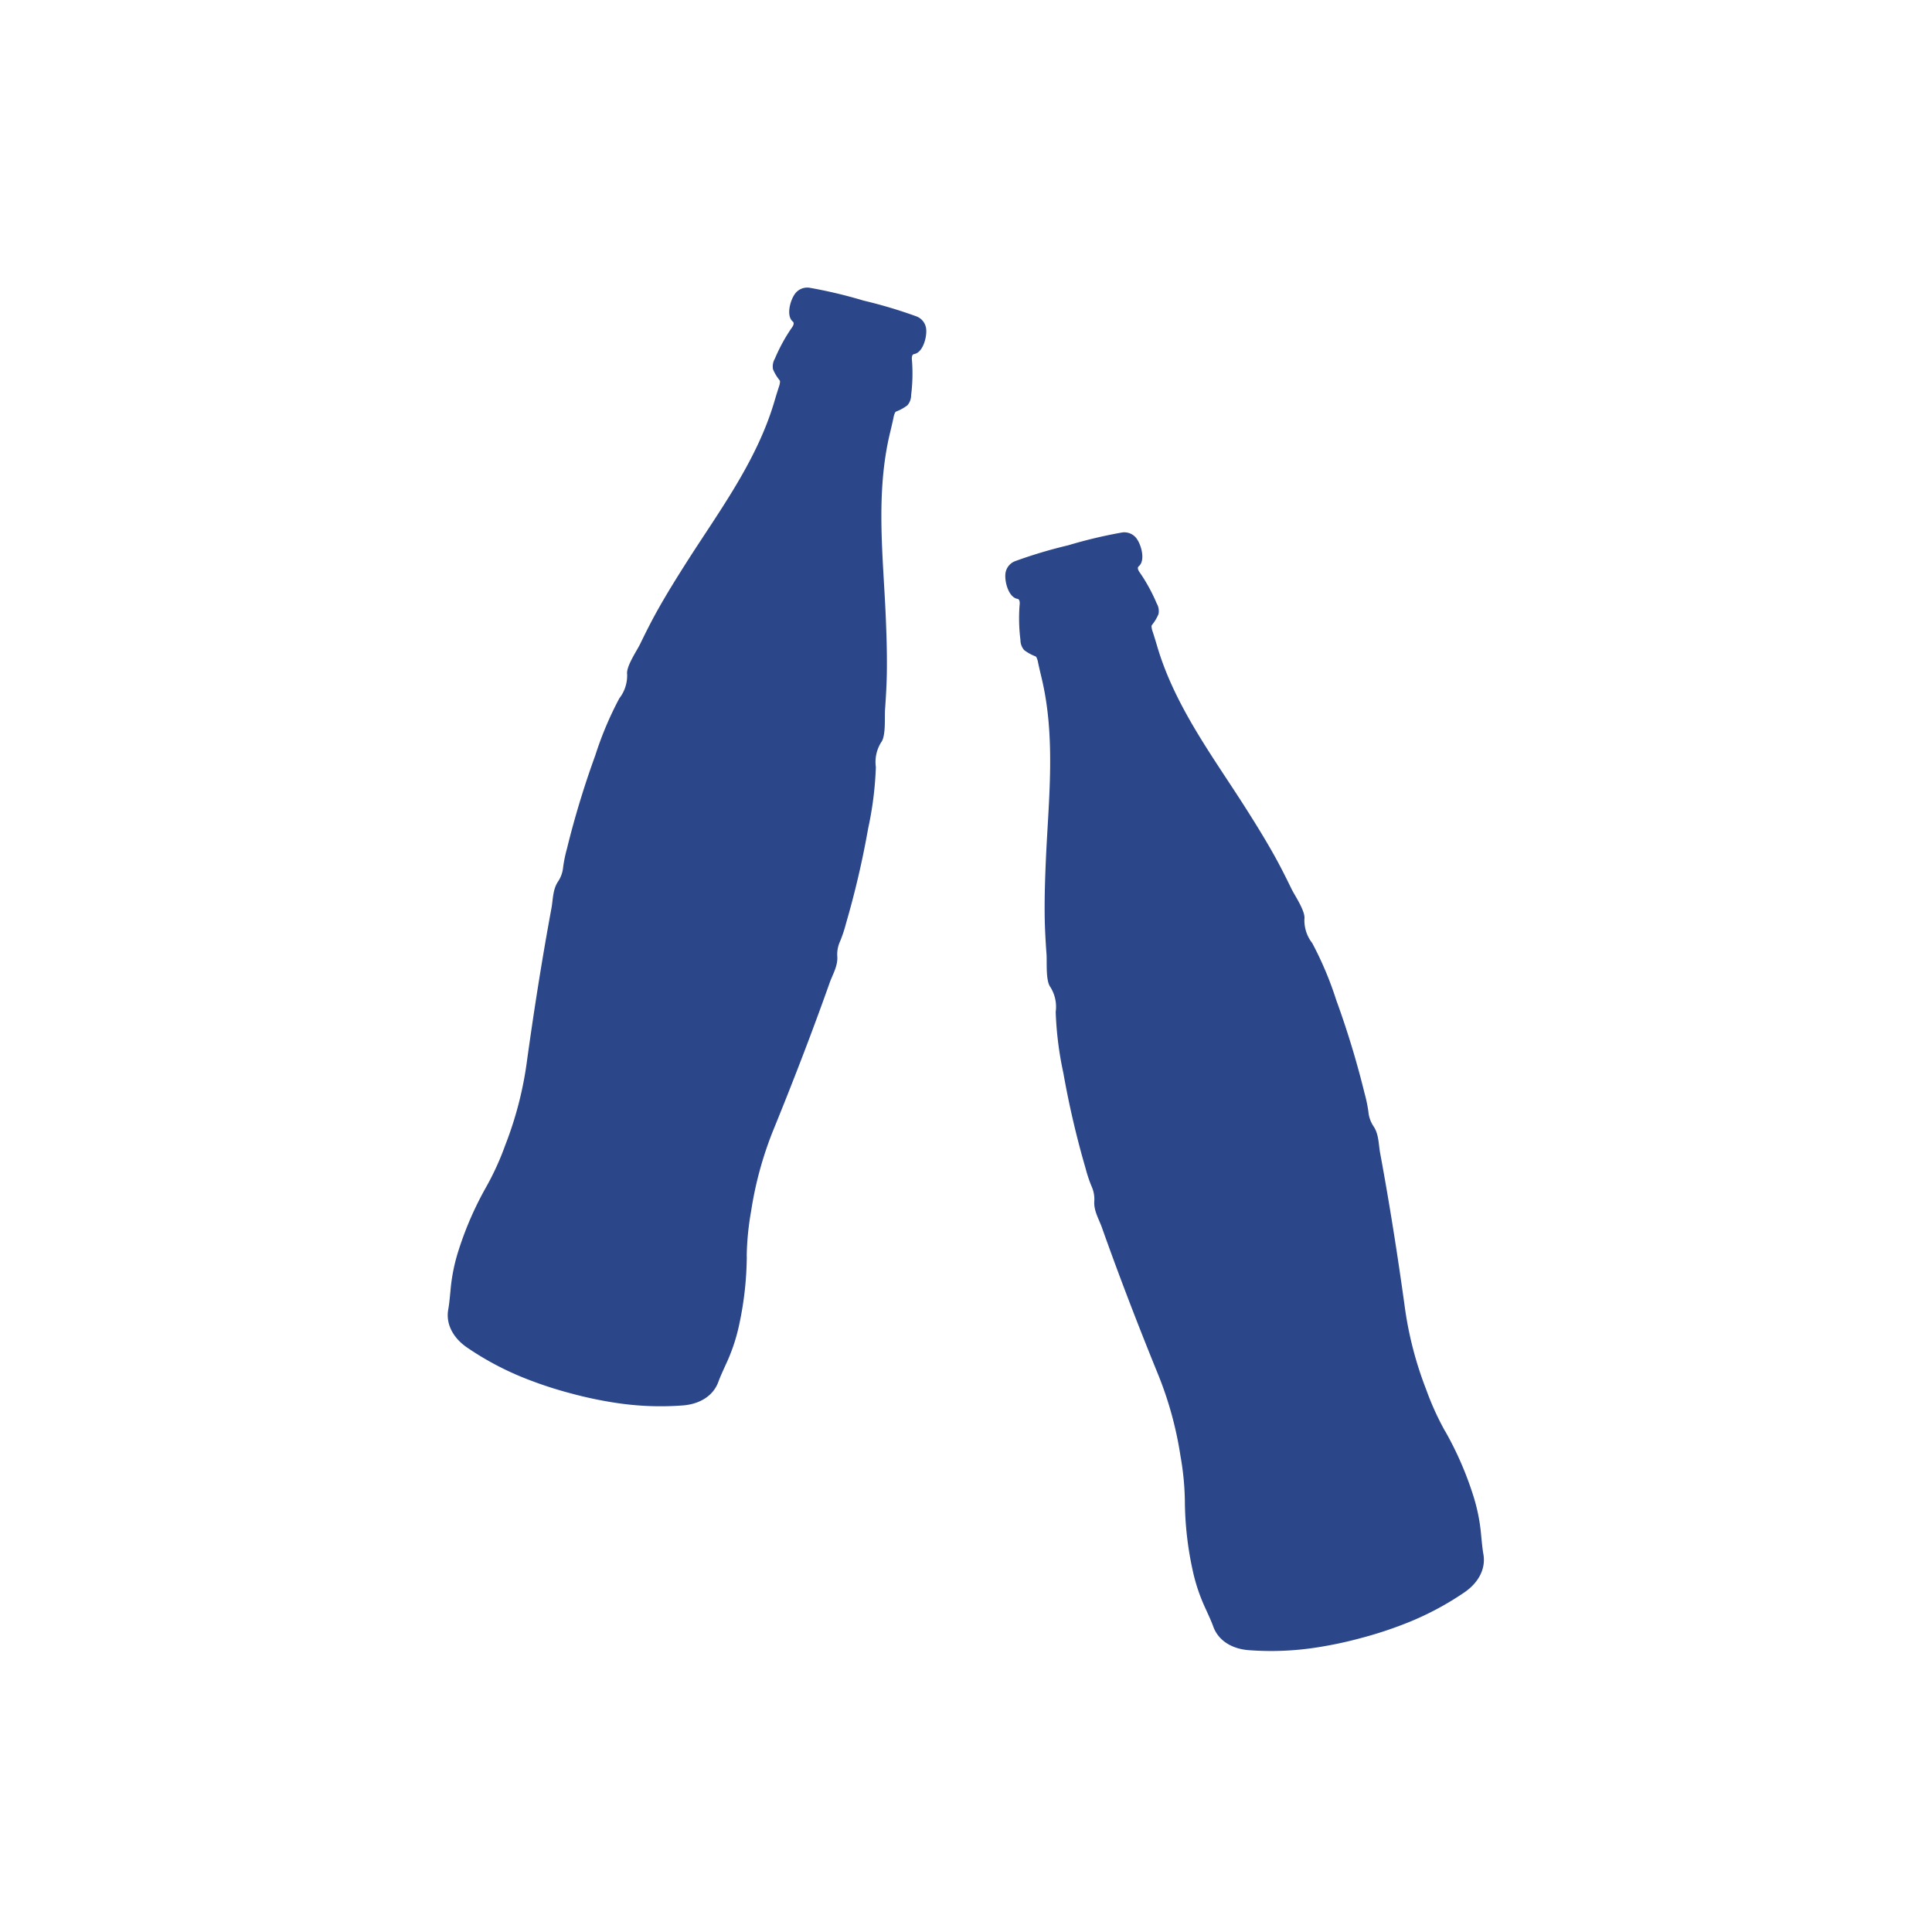 <svg xmlns="http://www.w3.org/2000/svg" width="270" height="270" viewBox="0 0 270 270">
  <g id="icon-step1" transform="translate(-7831 -3165)">
    <rect id="Rectangle_381" data-name="Rectangle 381" width="270" height="270" transform="translate(7831 3165)" fill="rgba(255,255,255,0)"/>
    <g id="Nakup" transform="translate(7138.107 229.605)">
      <path id="Path_534" data-name="Path 534" d="M39.223,133.224a39.073,39.073,0,0,1-1.04-6.272,50.782,50.782,0,0,1,.129-12.227c.887-7.109,1.644-14.237,2.209-21.39.1-1.269.515-2.584.077-3.854a4.361,4.361,0,0,1-.169-2.138,19.066,19.066,0,0,0,.153-2.626,125.614,125.614,0,0,0-.45-13.635,47.959,47.959,0,0,0-1.179-8.549A5.163,5.163,0,0,1,38.771,59c.434-1.028-.458-3.512-.66-4.562-.349-1.811-.724-3.618-1.182-5.4-.631-2.455-1.361-4.874-2.12-7.283-2.545-8.071-5.846-16.233-6.043-24.979-.016-.668-.04-1.333-.074-2a2.725,2.725,0,0,1,.023-.767c.045-.19.107-.178.212-.278a6.118,6.118,0,0,0,1.19-1.171,2.14,2.14,0,0,0,.137-1.5,24.364,24.364,0,0,0-1.11-4.631c-.147-.364-.312-.87.032-1.029,1.1-.507,1.122-2.637.749-3.722A2.119,2.119,0,0,0,28.062.227,66.973,66.973,0,0,0,20.4.014,66.131,66.131,0,0,0,12.733.23a2.12,2.12,0,0,0-1.86,1.451c-.376,1.086-.353,3.214.746,3.722.343.159.181.665.032,1.029a24.266,24.266,0,0,0-1.109,4.631,2.147,2.147,0,0,0,.135,1.5,6.151,6.151,0,0,0,1.19,1.171c.109.1.167.088.212.278a2.825,2.825,0,0,1,.023.767c-.033.668-.058,1.333-.074,2-.2,8.746-3.5,16.907-6.041,24.979-.758,2.407-1.491,4.825-2.122,7.283-.457,1.779-.833,3.585-1.18,5.4-.2,1.05-1.094,3.534-.662,4.562a5.178,5.178,0,0,1-.183,3.536A48.079,48.079,0,0,0,.662,71.084a126.2,126.2,0,0,0-.45,13.635,19.454,19.454,0,0,0,.153,2.626A4.334,4.334,0,0,1,.2,89.483c-.437,1.272-.023,2.585.077,3.854.566,7.151,1.323,14.281,2.209,21.39a50.59,50.59,0,0,1,.129,12.227,38.78,38.78,0,0,1-1.04,6.272,46.594,46.594,0,0,0-1.447,9.458,25.224,25.224,0,0,0,.365,5.935c.138.863.3,1.718.374,2.6.185,2.11,1.762,3.71,4,4.474a41.265,41.265,0,0,0,9.067,2.055,55.5,55.5,0,0,0,6.471.348,55.483,55.483,0,0,0,6.468-.348,41.319,41.319,0,0,0,9.067-2.055c2.235-.765,3.812-2.365,4-4.474.08-.88.235-1.734.376-2.6a25.429,25.429,0,0,0,.365-5.935,46.59,46.59,0,0,0-1.447-9.461Z" transform="matrix(0.966, 0.259, -0.259, 0.966, 793.863, 2972.103)" fill="#2b4689"/>
      <path id="Path_535" data-name="Path 535" d="M39.223,133.224a39.073,39.073,0,0,1-1.04-6.272,50.782,50.782,0,0,1,.129-12.227c.887-7.109,1.644-14.237,2.209-21.39.1-1.269.515-2.584.077-3.854a4.361,4.361,0,0,1-.169-2.138,19.066,19.066,0,0,0,.153-2.626,125.614,125.614,0,0,0-.45-13.635,47.959,47.959,0,0,0-1.179-8.549A5.163,5.163,0,0,1,38.771,59c.434-1.028-.458-3.512-.66-4.562-.349-1.811-.724-3.618-1.182-5.4-.631-2.455-1.361-4.874-2.12-7.283-2.545-8.071-5.846-16.233-6.043-24.979-.016-.668-.04-1.333-.074-2a2.725,2.725,0,0,1,.023-.767c.045-.19.107-.178.212-.278a6.118,6.118,0,0,0,1.19-1.171,2.14,2.14,0,0,0,.137-1.5,24.364,24.364,0,0,0-1.11-4.631c-.147-.364-.312-.87.032-1.029,1.1-.507,1.122-2.637.749-3.722A2.119,2.119,0,0,0,28.062.227,66.973,66.973,0,0,0,20.4.014,66.131,66.131,0,0,0,12.733.23a2.12,2.12,0,0,0-1.86,1.451c-.376,1.086-.353,3.214.746,3.722.343.159.181.665.032,1.029a24.266,24.266,0,0,0-1.109,4.631,2.147,2.147,0,0,0,.135,1.5,6.151,6.151,0,0,0,1.19,1.171c.109.1.167.088.212.278a2.825,2.825,0,0,1,.023.767c-.033.668-.058,1.333-.074,2-.2,8.746-3.5,16.907-6.041,24.979-.758,2.407-1.491,4.825-2.122,7.283-.457,1.779-.833,3.585-1.18,5.4-.2,1.05-1.094,3.534-.662,4.562a5.178,5.178,0,0,1-.183,3.536A48.079,48.079,0,0,0,.662,71.084a126.2,126.2,0,0,0-.45,13.635,19.454,19.454,0,0,0,.153,2.626A4.334,4.334,0,0,1,.2,89.483c-.437,1.272-.023,2.585.077,3.854.566,7.151,1.323,14.281,2.209,21.39a50.59,50.59,0,0,1,.129,12.227,38.78,38.78,0,0,1-1.04,6.272,46.594,46.594,0,0,0-1.447,9.458,25.224,25.224,0,0,0,.365,5.935c.138.863.3,1.718.374,2.6.185,2.11,1.762,3.71,4,4.474a41.265,41.265,0,0,0,9.067,2.055,55.5,55.5,0,0,0,6.471.348,55.483,55.483,0,0,0,6.468-.348,41.319,41.319,0,0,0,9.067-2.055c2.235-.765,3.812-2.365,4-4.474.08-.88.235-1.734.376-2.6a25.429,25.429,0,0,0,.365-5.935,46.59,46.59,0,0,0-1.447-9.461Z" transform="matrix(0.966, -0.259, 0.259, 0.966, 822.453, 3016.874)" fill="#2b4689"/>
    </g>
  </g>
</svg>
